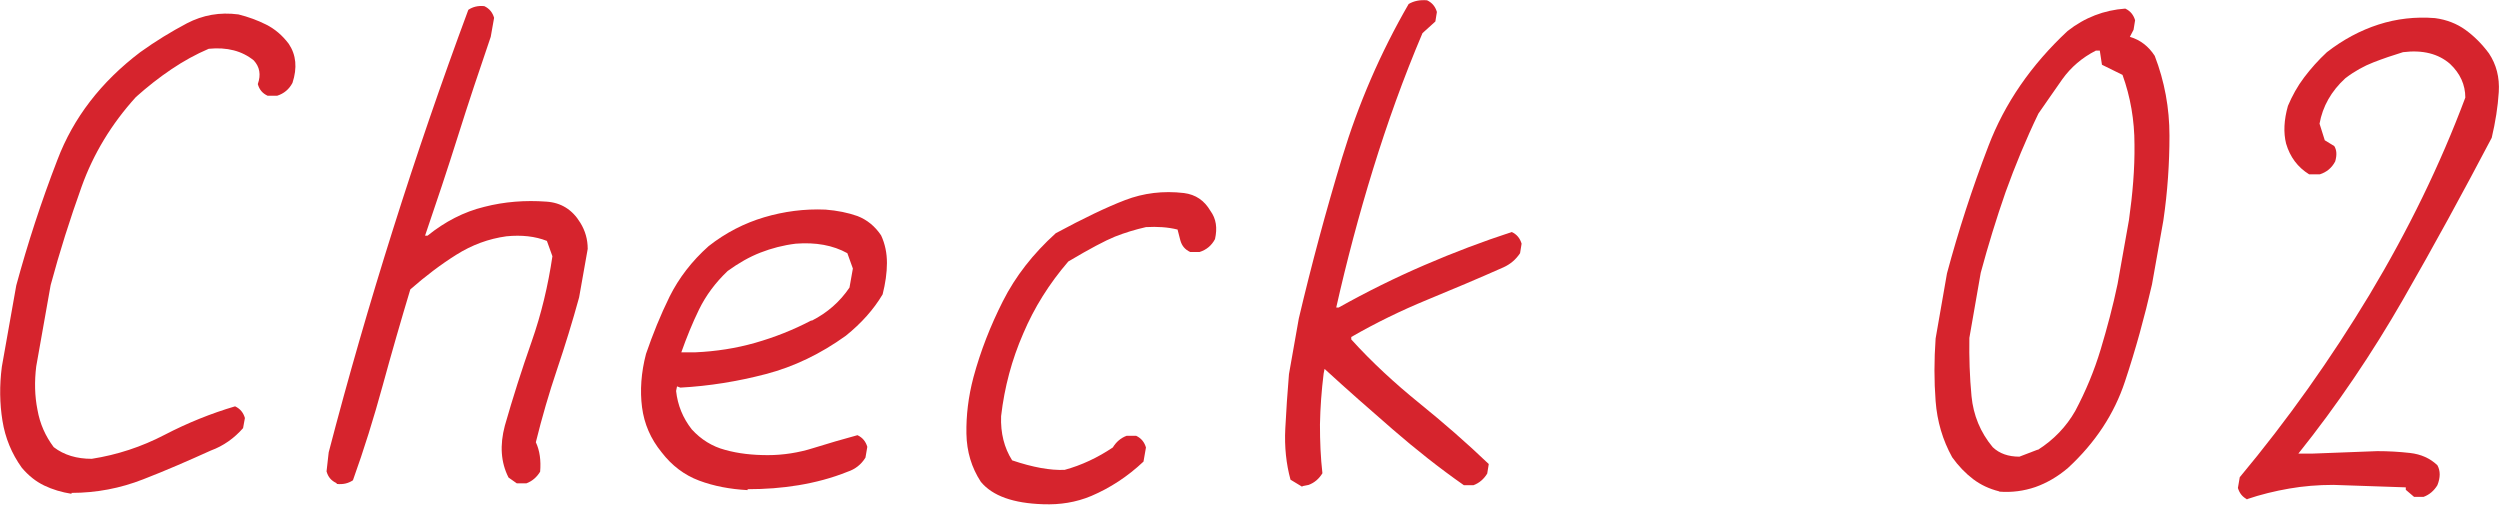<?xml version="1.0" encoding="UTF-8"?><svg id="_レイヤー_1" xmlns="http://www.w3.org/2000/svg" width="81.46" height="16.44" viewBox="0 0 81.46 16.44"><defs><style>.cls-1{fill:#d6242d;}</style></defs><path class="cls-1" d="M2.33,16.09c-.32-.05-.62-.14-.89-.27-.27-.13-.51-.32-.73-.58-.33-.46-.54-.97-.63-1.53-.09-.56-.1-1.14-.02-1.76l.47-2.65c.37-1.36,.81-2.72,1.34-4.09,.52-1.37,1.42-2.54,2.7-3.51,.5-.36,1.01-.67,1.52-.94,.52-.27,1.07-.37,1.68-.29,.32,.08,.62,.19,.9,.33,.28,.14,.53,.35,.74,.63,.24,.36,.28,.78,.12,1.27-.11,.21-.28,.35-.5,.42h-.31c-.17-.08-.27-.2-.32-.38,.11-.31,.06-.56-.13-.77-.38-.31-.87-.44-1.47-.38-.42,.18-.82,.4-1.22,.67-.4,.27-.78,.57-1.15,.9-.8,.88-1.39,1.86-1.77,2.92s-.72,2.13-1.01,3.21l-.47,2.65c-.06,.49-.05,.96,.04,1.41,.08,.46,.26,.86,.53,1.22,.34,.26,.75,.38,1.24,.38,.83-.13,1.62-.39,2.37-.78,.75-.39,1.52-.7,2.3-.93,.17,.08,.27,.21,.32,.38l-.06,.33c-.29,.33-.64,.58-1.05,.73-.73,.33-1.46,.65-2.21,.94-.74,.29-1.52,.44-2.33,.44Z"/><path class="cls-1" d="M10.96,15.74c-.17-.08-.27-.2-.32-.38l.07-.62c.63-2.42,1.33-4.84,2.09-7.25,.76-2.41,1.58-4.8,2.46-7.17,.15-.1,.32-.14,.52-.12,.17,.08,.27,.21,.32,.38l-.11,.62c-.37,1.08-.73,2.16-1.07,3.24-.34,1.08-.7,2.16-1.07,3.24h.08c.57-.46,1.19-.78,1.85-.94,.66-.17,1.34-.22,2.02-.17,.48,.03,.85,.26,1.11,.69,.16,.26,.24,.54,.24,.85l-.28,1.58c-.22,.8-.46,1.58-.72,2.35-.26,.77-.49,1.56-.69,2.37,.13,.28,.17,.6,.14,.96-.11,.18-.26,.31-.45,.38h-.31l-.27-.19c-.25-.49-.29-1.05-.12-1.69,.26-.91,.55-1.82,.87-2.73,.32-.91,.54-1.84,.68-2.79l-.18-.5c-.38-.15-.82-.2-1.32-.15-.58,.08-1.12,.28-1.63,.6-.51,.32-1.01,.7-1.5,1.13-.31,1.03-.61,2.07-.9,3.13-.29,1.06-.61,2.09-.97,3.09-.15,.1-.32,.14-.52,.12Z"/><path class="cls-1" d="M24.36,15.97c-.57-.03-1.1-.13-1.58-.31-.48-.18-.89-.49-1.22-.92-.36-.44-.57-.93-.64-1.47s-.03-1.13,.13-1.74c.22-.64,.47-1.26,.77-1.87,.3-.6,.72-1.15,1.27-1.64,.56-.44,1.17-.75,1.81-.94,.64-.19,1.31-.28,2-.25,.38,.03,.73,.1,1.04,.21,.31,.12,.57,.33,.77,.63,.13,.28,.19,.58,.19,.9,0,.32-.05,.66-.14,1.02-.29,.49-.69,.94-1.2,1.35-.82,.59-1.69,1.01-2.61,1.25-.92,.24-1.85,.39-2.78,.44l-.11-.04-.03,.15c.05,.46,.22,.88,.51,1.25,.3,.33,.67,.56,1.09,.67,.43,.12,.89,.17,1.39,.17s1.01-.08,1.48-.23c.48-.15,.96-.29,1.44-.42,.17,.08,.27,.21,.32,.38l-.06,.35c-.14,.23-.34,.38-.58,.46-.52,.21-1.06,.35-1.6,.44-.54,.09-1.09,.13-1.66,.13Zm2.09-5.52c.51-.26,.92-.62,1.23-1.08l.11-.62-.18-.5c-.47-.26-1.03-.36-1.68-.31-.41,.05-.79,.15-1.15,.29-.36,.14-.71,.34-1.07,.6-.4,.38-.71,.8-.93,1.25-.22,.45-.41,.92-.58,1.4h.46c.67-.03,1.32-.13,1.95-.31,.63-.18,1.24-.42,1.83-.73Z"/><path class="cls-1" d="M33.99,16.43c-.97-.03-1.65-.27-2.03-.73-.3-.46-.46-.98-.47-1.57-.01-.58,.06-1.2,.23-1.84,.23-.85,.55-1.67,.96-2.48,.41-.81,.98-1.54,1.72-2.21,.91-.49,1.66-.85,2.26-1.08,.6-.23,1.24-.31,1.92-.23,.38,.05,.66,.24,.86,.58,.19,.26,.23,.56,.15,.92-.11,.21-.28,.35-.5,.42h-.31c-.17-.08-.27-.2-.32-.38l-.09-.35c-.32-.08-.66-.1-1.03-.08-.35,.08-.68,.18-1.01,.31-.32,.13-.83,.4-1.52,.81-.62,.72-1.11,1.5-1.47,2.35-.37,.85-.61,1.74-.72,2.69-.02,.55,.1,1.03,.36,1.44,.68,.23,1.25,.33,1.71,.31,.55-.15,1.08-.4,1.57-.73,.11-.18,.26-.31,.45-.38h.31c.17,.08,.27,.21,.32,.38l-.08,.46c-.52,.49-1.09,.86-1.7,1.12-.5,.21-1.02,.29-1.57,.27Z"/><path class="cls-1" d="M42.43,15.86l-.38-.23c-.14-.51-.2-1.07-.17-1.66s.07-1.19,.12-1.78l.32-1.81c.41-1.74,.88-3.49,1.41-5.24,.53-1.75,1.25-3.42,2.17-5.01,.17-.1,.37-.14,.6-.12,.17,.08,.27,.21,.32,.38l-.05,.31-.42,.38c-.62,1.46-1.15,2.94-1.61,4.43-.46,1.49-.86,3-1.2,4.51h.08c.91-.51,1.84-.97,2.79-1.38,.95-.41,1.9-.77,2.85-1.08,.17,.08,.27,.21,.32,.38l-.05,.31c-.14,.21-.32,.36-.54,.46-.81,.36-1.64,.71-2.49,1.06s-1.67,.75-2.47,1.21v.08c.67,.74,1.42,1.43,2.21,2.07s1.55,1.3,2.27,1.99l-.05,.31c-.11,.18-.26,.31-.45,.38h-.31c-.8-.56-1.57-1.17-2.32-1.82-.75-.65-1.49-1.3-2.22-1.97l-.03,.15c-.07,.56-.11,1.12-.12,1.66,0,.55,.02,1.07,.08,1.59-.11,.18-.26,.31-.45,.38l-.2,.04Z"/><path class="cls-1" d="M65.14,16.01c-.32-.08-.6-.21-.85-.4s-.48-.43-.68-.71c-.31-.56-.49-1.17-.54-1.83s-.05-1.33,0-2.04l.37-2.12c.37-1.38,.82-2.77,1.35-4.15,.53-1.39,1.39-2.64,2.58-3.75,.56-.44,1.19-.68,1.88-.73,.17,.08,.27,.21,.32,.38l-.05,.31-.12,.23c.34,.1,.61,.31,.81,.62,.32,.83,.48,1.7,.48,2.6,0,.9-.06,1.82-.2,2.77l-.37,2.08c-.24,1.05-.53,2.11-.88,3.16-.35,1.06-.97,2-1.86,2.82-.33,.28-.69,.49-1.06,.62-.38,.13-.77,.18-1.17,.15Zm1.26-1.35c.52-.33,.93-.76,1.22-1.27,.34-.64,.62-1.31,.83-2.01,.21-.7,.4-1.41,.55-2.13l.37-2.08c.12-.85,.19-1.67,.18-2.46,0-.79-.13-1.55-.39-2.27l-.67-.33-.07-.46h-.13c-.45,.23-.81,.54-1.09,.93-.28,.39-.53,.77-.78,1.12-.41,.85-.76,1.7-1.07,2.56-.3,.86-.57,1.74-.81,2.63l-.37,2.12c-.01,.64,.01,1.27,.07,1.9,.06,.62,.29,1.18,.69,1.66,.22,.21,.51,.31,.87,.31l.6-.23Z"/><path class="cls-1" d="M73.24,16.28c-.17-.08-.27-.21-.32-.38l.06-.35c1.56-1.87,2.97-3.86,4.23-5.95,1.26-2.1,2.3-4.23,3.12-6.42,0-.42-.17-.79-.5-1.1-.38-.33-.89-.46-1.53-.38-.33,.1-.65,.21-.96,.33s-.62,.29-.92,.52c-.46,.42-.74,.92-.84,1.48l.17,.54,.31,.19c.08,.13,.09,.29,.03,.5-.11,.21-.28,.35-.5,.42h-.35c-.37-.23-.62-.56-.75-1-.09-.36-.07-.77,.06-1.23,.14-.33,.31-.64,.53-.93,.22-.29,.46-.56,.74-.82,.53-.41,1.09-.71,1.68-.9s1.2-.26,1.84-.21c.38,.05,.71,.18,.99,.38,.29,.21,.54,.46,.77,.77,.24,.36,.35,.78,.32,1.26-.03,.48-.11,.98-.23,1.49-.93,1.77-1.89,3.53-2.89,5.27s-2.13,3.42-3.41,5.02h.46l2.11-.08c.36,0,.72,.02,1.07,.06,.35,.04,.65,.17,.89,.4,.1,.18,.1,.4,0,.65-.11,.18-.26,.31-.45,.38h-.31l-.27-.23v-.08s-2.36-.08-2.36-.08c-.5,0-.98,.04-1.44,.12-.46,.08-.92,.19-1.39,.35Z"/></svg>